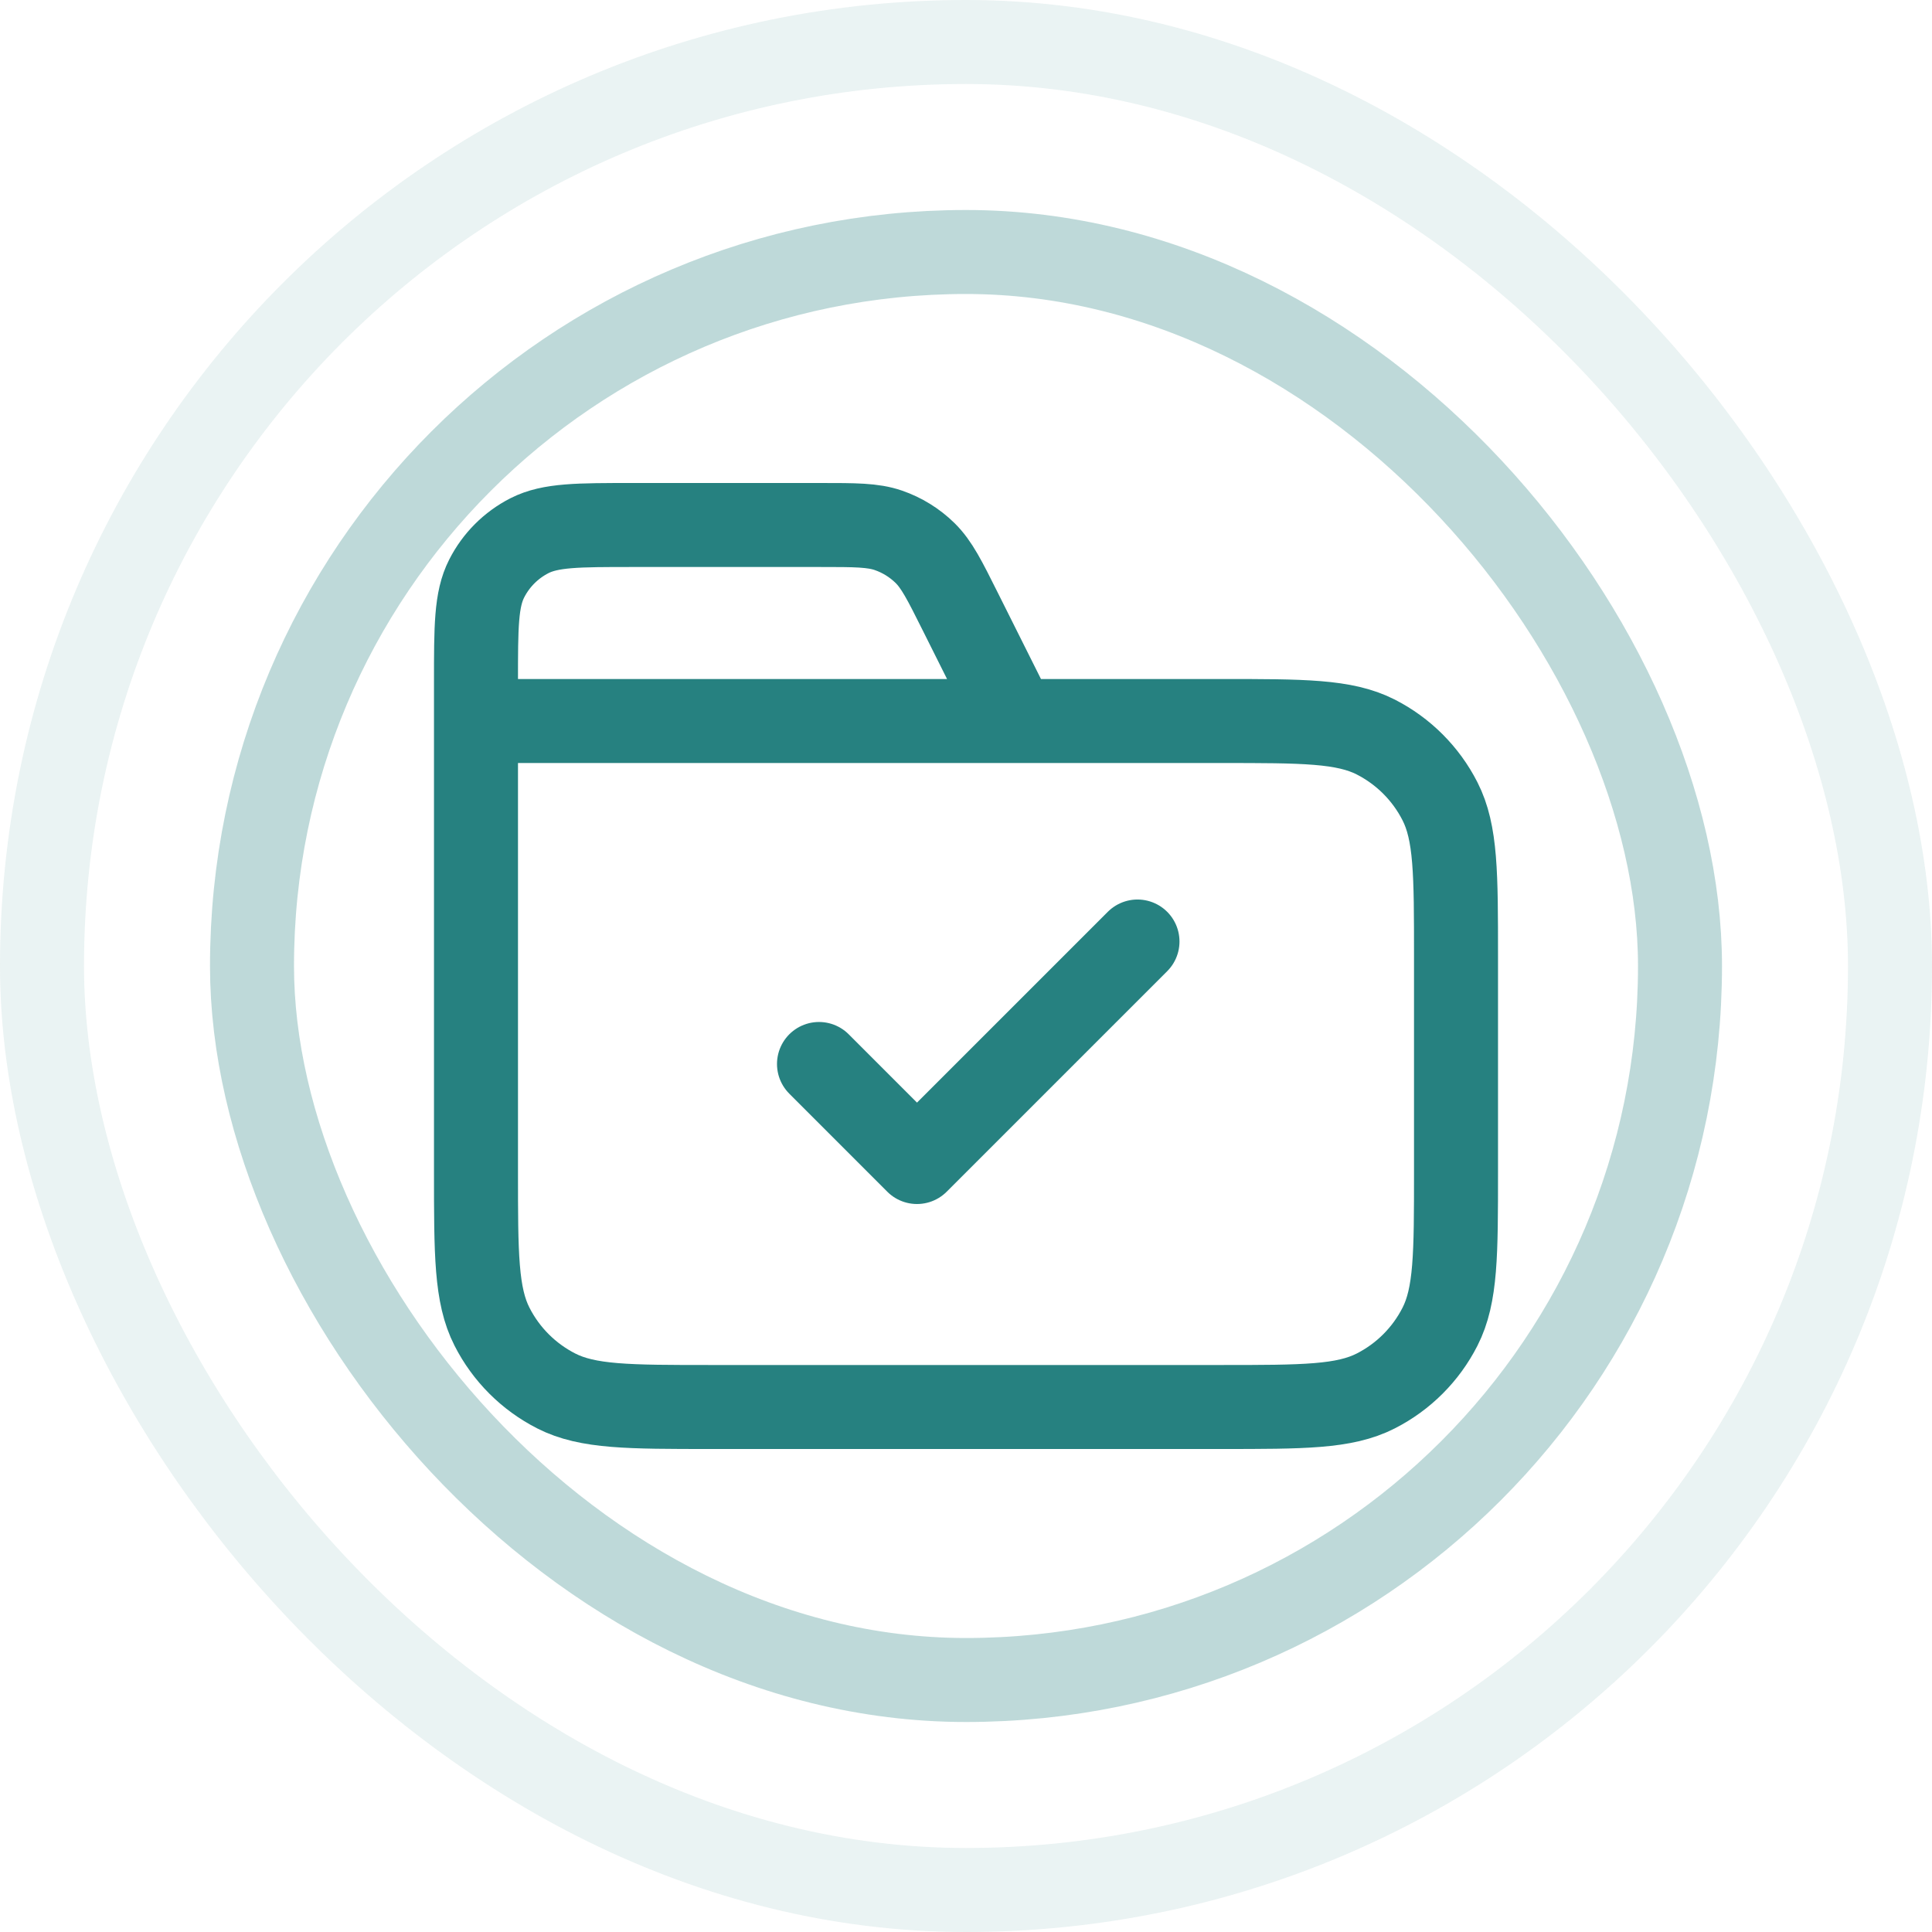 <svg width="46" height="46" viewBox="0 0 46 46" fill="none" xmlns="http://www.w3.org/2000/svg">
<g opacity="0.3">
<rect x="6" y="6" width="34" height="34" rx="17" stroke="#268180" stroke-width="2"/>
</g>
<g opacity="0.1">
<rect x="1" y="1" width="44" height="44" rx="22" stroke="#268180" stroke-width="2"/>
</g>
<path d="M24.167 17.167L22.865 14.564C22.491 13.815 22.303 13.44 22.024 13.166C21.777 12.924 21.479 12.74 21.152 12.627C20.782 12.5 20.364 12.5 19.526 12.5H15.067C13.76 12.5 13.107 12.5 12.607 12.754C12.168 12.978 11.811 13.335 11.588 13.774C11.333 14.273 11.333 14.927 11.333 16.233V17.167M11.333 17.167H29.067C31.027 17.167 32.007 17.167 32.756 17.548C33.414 17.884 33.95 18.419 34.285 19.078C34.667 19.826 34.667 20.806 34.667 22.767V27.9C34.667 29.86 34.667 30.84 34.285 31.589C33.95 32.248 33.414 32.783 32.756 33.118C32.007 33.5 31.027 33.5 29.067 33.5H16.933C14.973 33.5 13.993 33.5 13.244 33.118C12.586 32.783 12.05 32.248 11.715 31.589C11.333 30.84 11.333 29.86 11.333 27.9V17.167ZM19.5 25.333L21.833 27.667L27.083 22.417" stroke="#268180" stroke-width="2" stroke-linecap="round" stroke-linejoin="round"/>
</svg>
